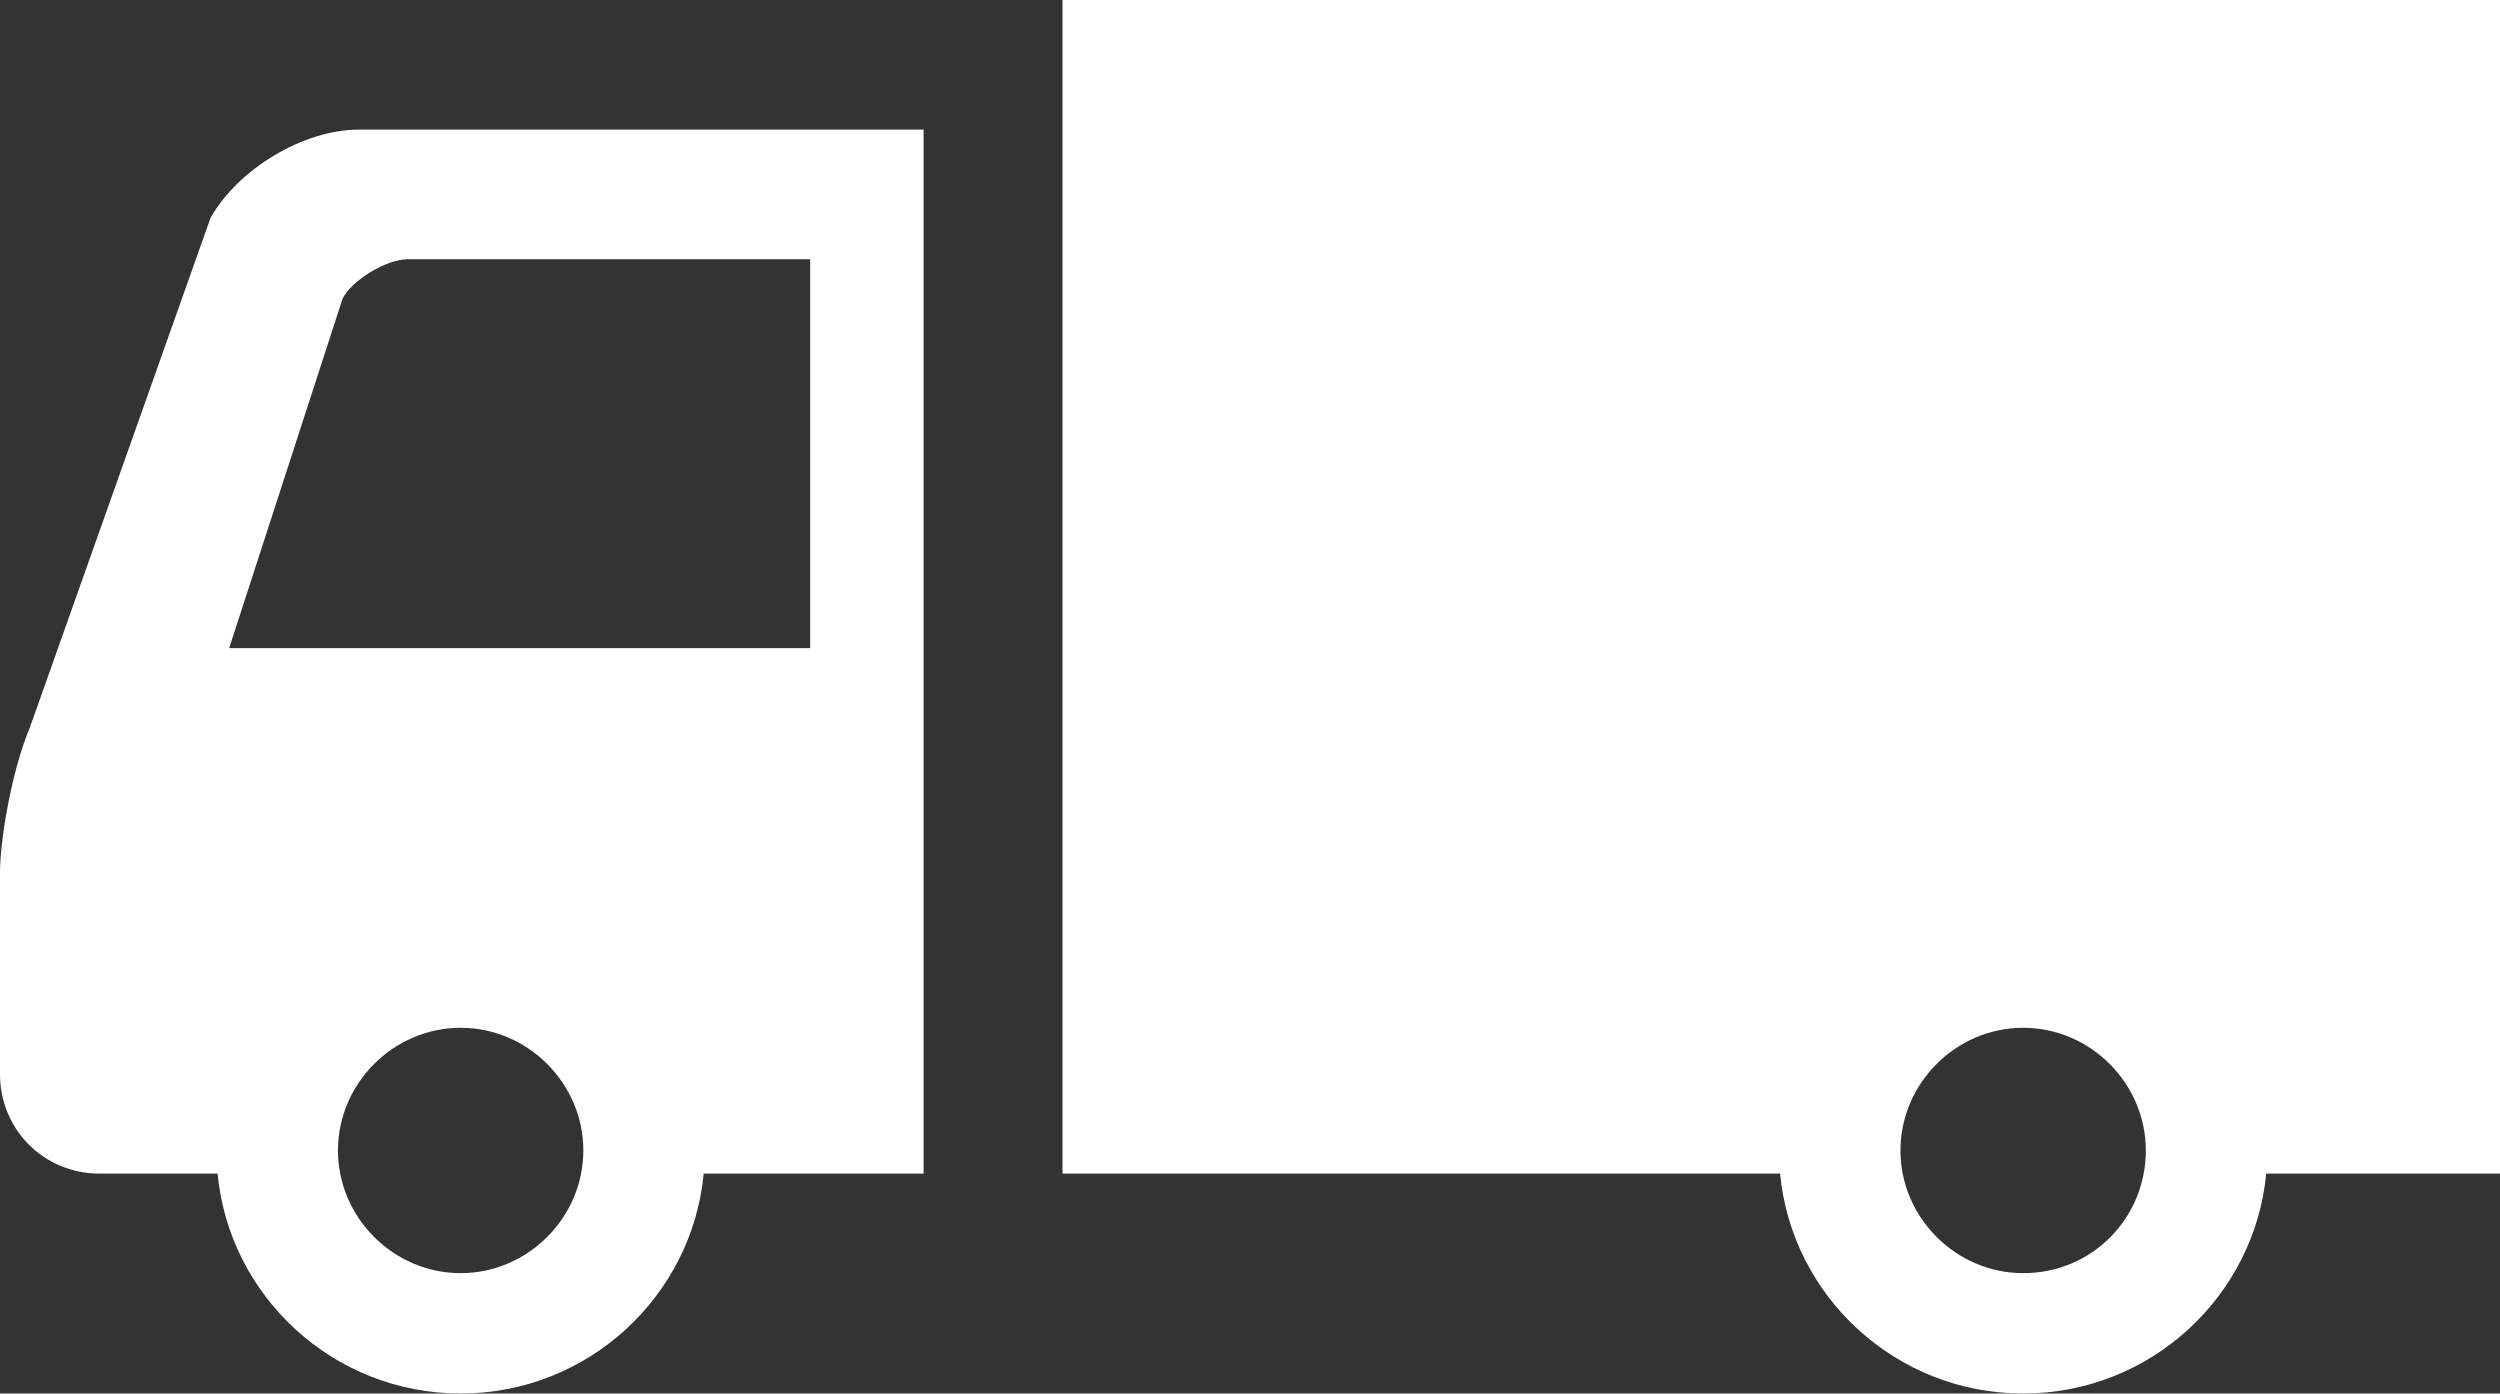 <!-- Generator: Adobe Illustrator 19.2.0, SVG Export Plug-In  -->
<svg version="1.2" baseProfile="tiny"
	 xmlns="http://www.w3.org/2000/svg" xmlns:xlink="http://www.w3.org/1999/xlink" xmlns:a="http://ns.adobe.com/AdobeSVGViewerExtensions/3.0/"
	 x="0px" y="0px" width="108px" height="60.2px" viewBox="0 0 108 60.2" xml:space="preserve">
<rect x="0" y="0" width="108" height="60.2" fill="#333333" stroke="none"/>
<defs>
</defs>
<g>
	<path fill="#FFFFFF" d="M9.1,9.4L1.3,31.4C0.5,33.3,0,36.3,0,37.7c0,1.4,0,8.7,0,8.7c0,2.4,1.9,4.3,4.3,4.3h5.1
		c0.5,5.3,5,9.5,10.5,9.5s10-4.2,10.5-9.5h9.5V5.6H15.5C13.1,5.6,10.3,7.3,9.1,9.4z M19.9,55c-2.9,0-5.3-2.4-5.3-5.3
		s2.4-5.3,5.3-5.3c2.9,0,5.3,2.4,5.3,5.3S22.8,55,19.9,55z M35,11.2V28H9.9l4.9-15.1c0.4-0.8,1.9-1.7,2.8-1.7L35,11.2L35,11.2z"/>
	<path fill="#FFFFFF" d="M45.9,0v50.7h31c0.5,5.3,5,9.5,10.5,9.5c5.5,0,10-4.2,10.5-9.5H108V0H45.9z M87.4,55
		c-2.9,0-5.3-2.4-5.3-5.3s2.4-5.3,5.3-5.3c2.9,0,5.3,2.4,5.3,5.3S90.4,55,87.4,55z"/>
</g>
</svg>
